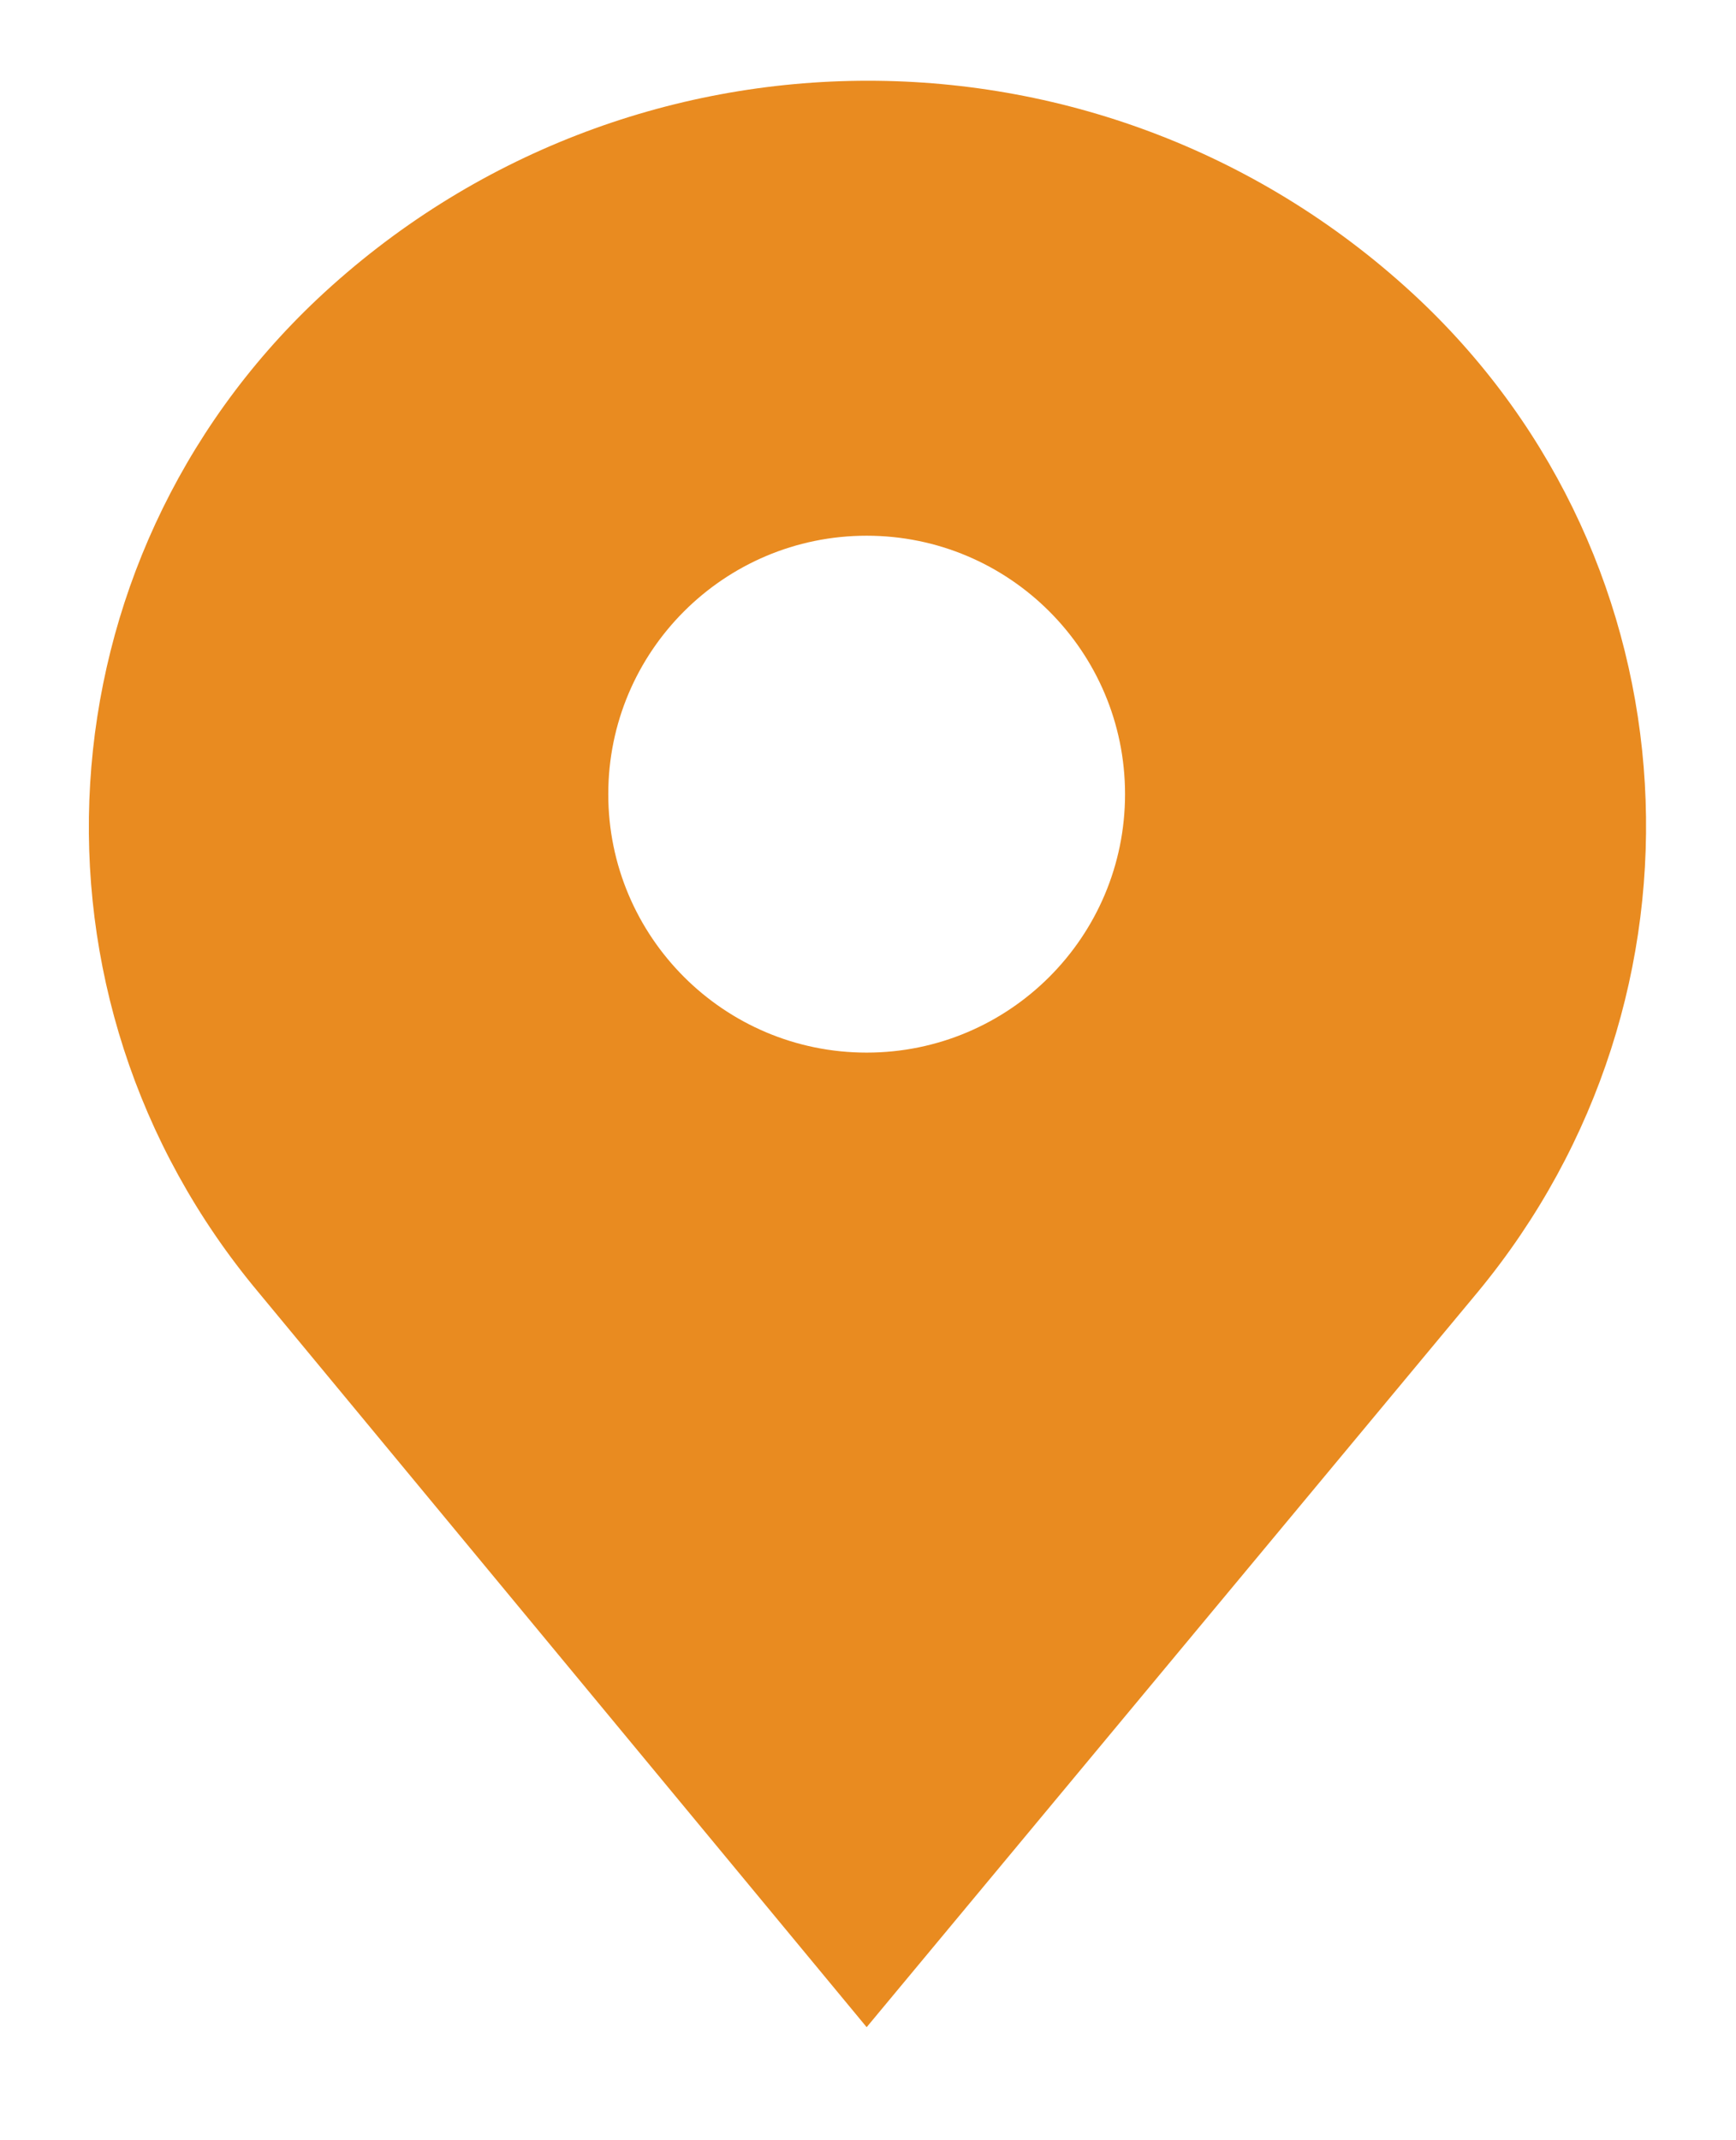 <svg xmlns="http://www.w3.org/2000/svg" viewBox="0 0 64.5 79.5" style="enable-background:new 0 0 64.5 79.5" xml:space="preserve"><path d="M52.7 11.1C41.2.3 23.3.3 11.8 11.1 1.4 20.9.4 37 9.6 48l22.6 27.3L54.9 48c9.1-11 8.2-27.1-2.2-36.9zm-20.5 28c5.3 0 9.6-4.3 9.6-9.6s-4.3-9.6-9.6-9.6-9.6 4.3-9.6 9.6 4.3 9.6 9.6 9.6" style="fill-rule:evenodd;clip-rule:evenodd;fill:#e98b20" transform="translate(0 -.001)"/></svg>